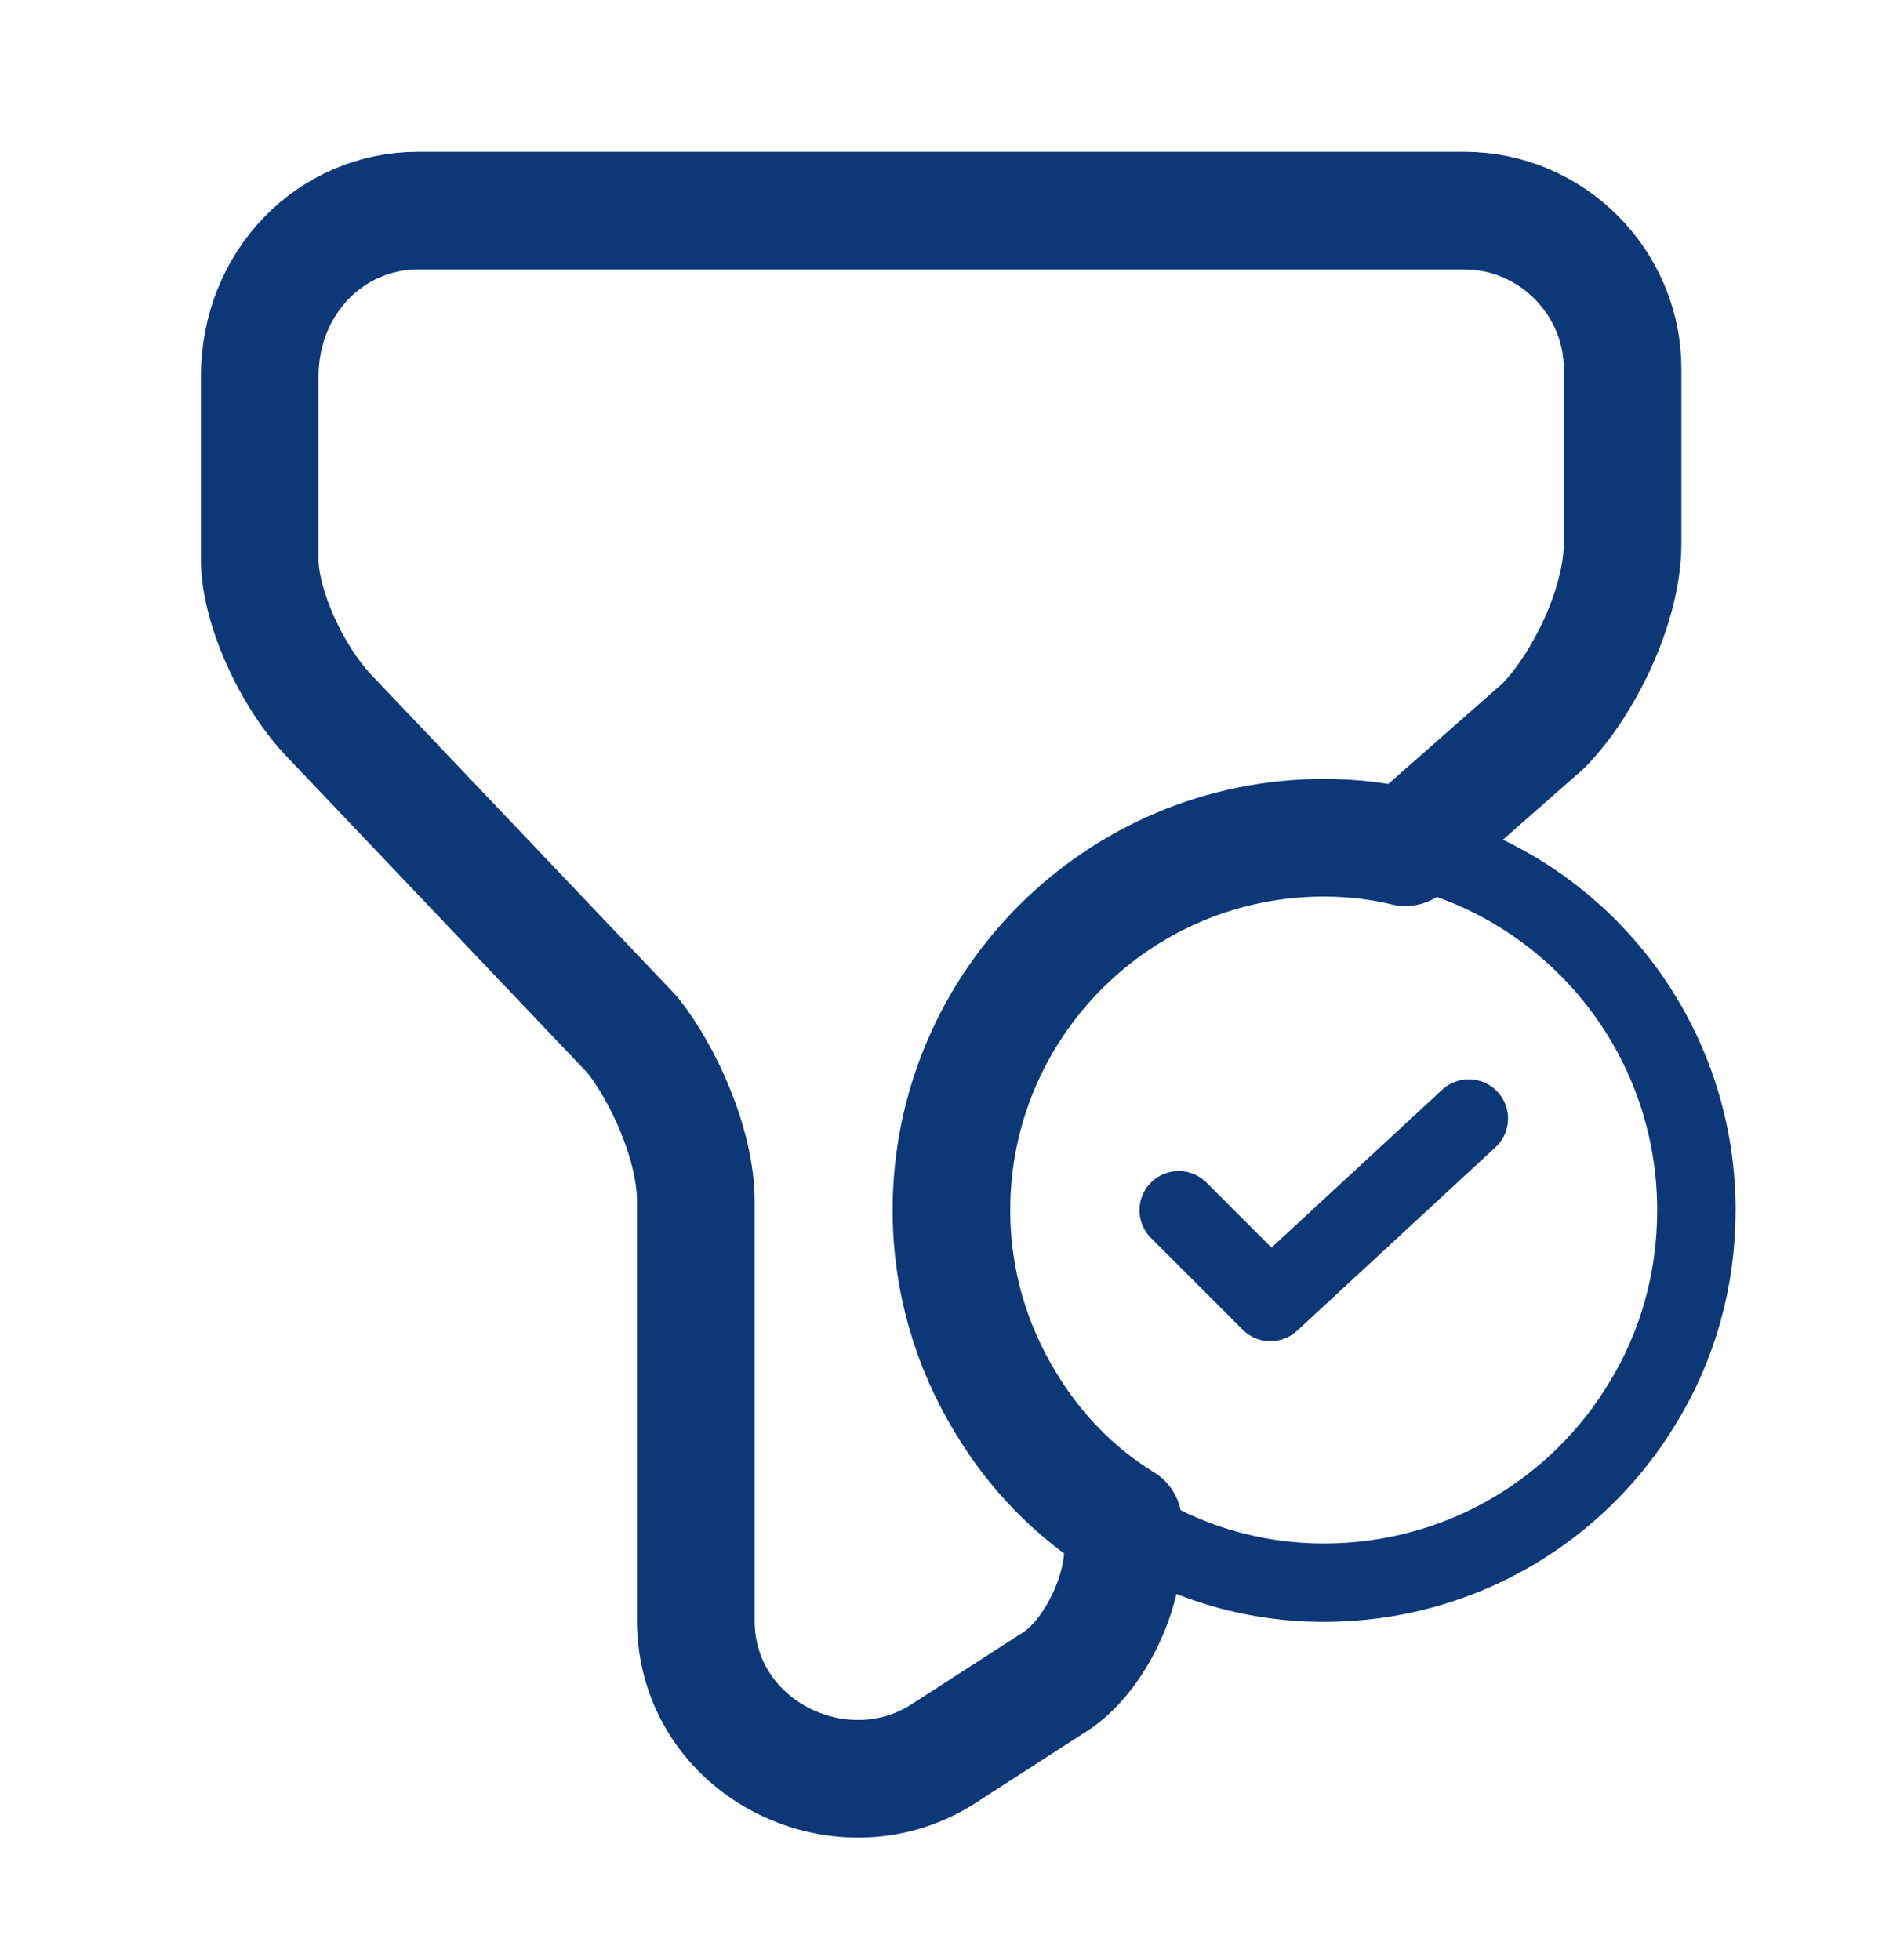 <svg width="24" height="25" viewBox="0 0 24 25" fill="none" xmlns="http://www.w3.org/2000/svg">
<path d="M21.633 15.435C21.633 16.326 21.393 17.166 20.953 17.886C20.133 19.256 18.623 20.186 16.883 20.186C15.943 20.186 15.063 19.906 14.323 19.416C13.703 19.036 13.193 18.506 12.823 17.886C12.383 17.166 12.133 16.326 12.133 15.435C12.133 12.816 14.263 10.685 16.883 10.685C17.243 10.685 17.593 10.726 17.923 10.806C20.053 11.275 21.633 13.175 21.633 15.435Z" stroke="#0D3878" stroke-miterlimit="10" stroke-linecap="round" stroke-linejoin="round"/>
<path d="M15.031 15.436L16.201 16.606L18.731 14.266" stroke="#0D3878" stroke-linecap="round" stroke-linejoin="round"/>
<path d="M20.692 4.706V6.926C20.692 7.736 20.183 8.746 19.683 9.256L17.922 10.806C17.593 10.726 17.242 10.685 16.883 10.685C14.262 10.685 12.133 12.816 12.133 15.435C12.133 16.326 12.383 17.166 12.822 17.886C13.193 18.506 13.703 19.036 14.322 19.416V19.756C14.322 20.366 13.922 21.176 13.412 21.476L12.002 22.386C10.693 23.196 8.873 22.286 8.873 20.666V15.316C8.873 14.606 8.463 13.696 8.062 13.196L4.222 9.156C3.722 8.646 3.312 7.736 3.312 7.136V4.806C3.312 3.596 4.223 2.686 5.333 2.686H18.672C19.782 2.686 20.692 3.596 20.692 4.706Z" stroke="#0D3878" stroke-width="1.5" stroke-miterlimit="10" stroke-linecap="round" stroke-linejoin="round"/>
</svg>
